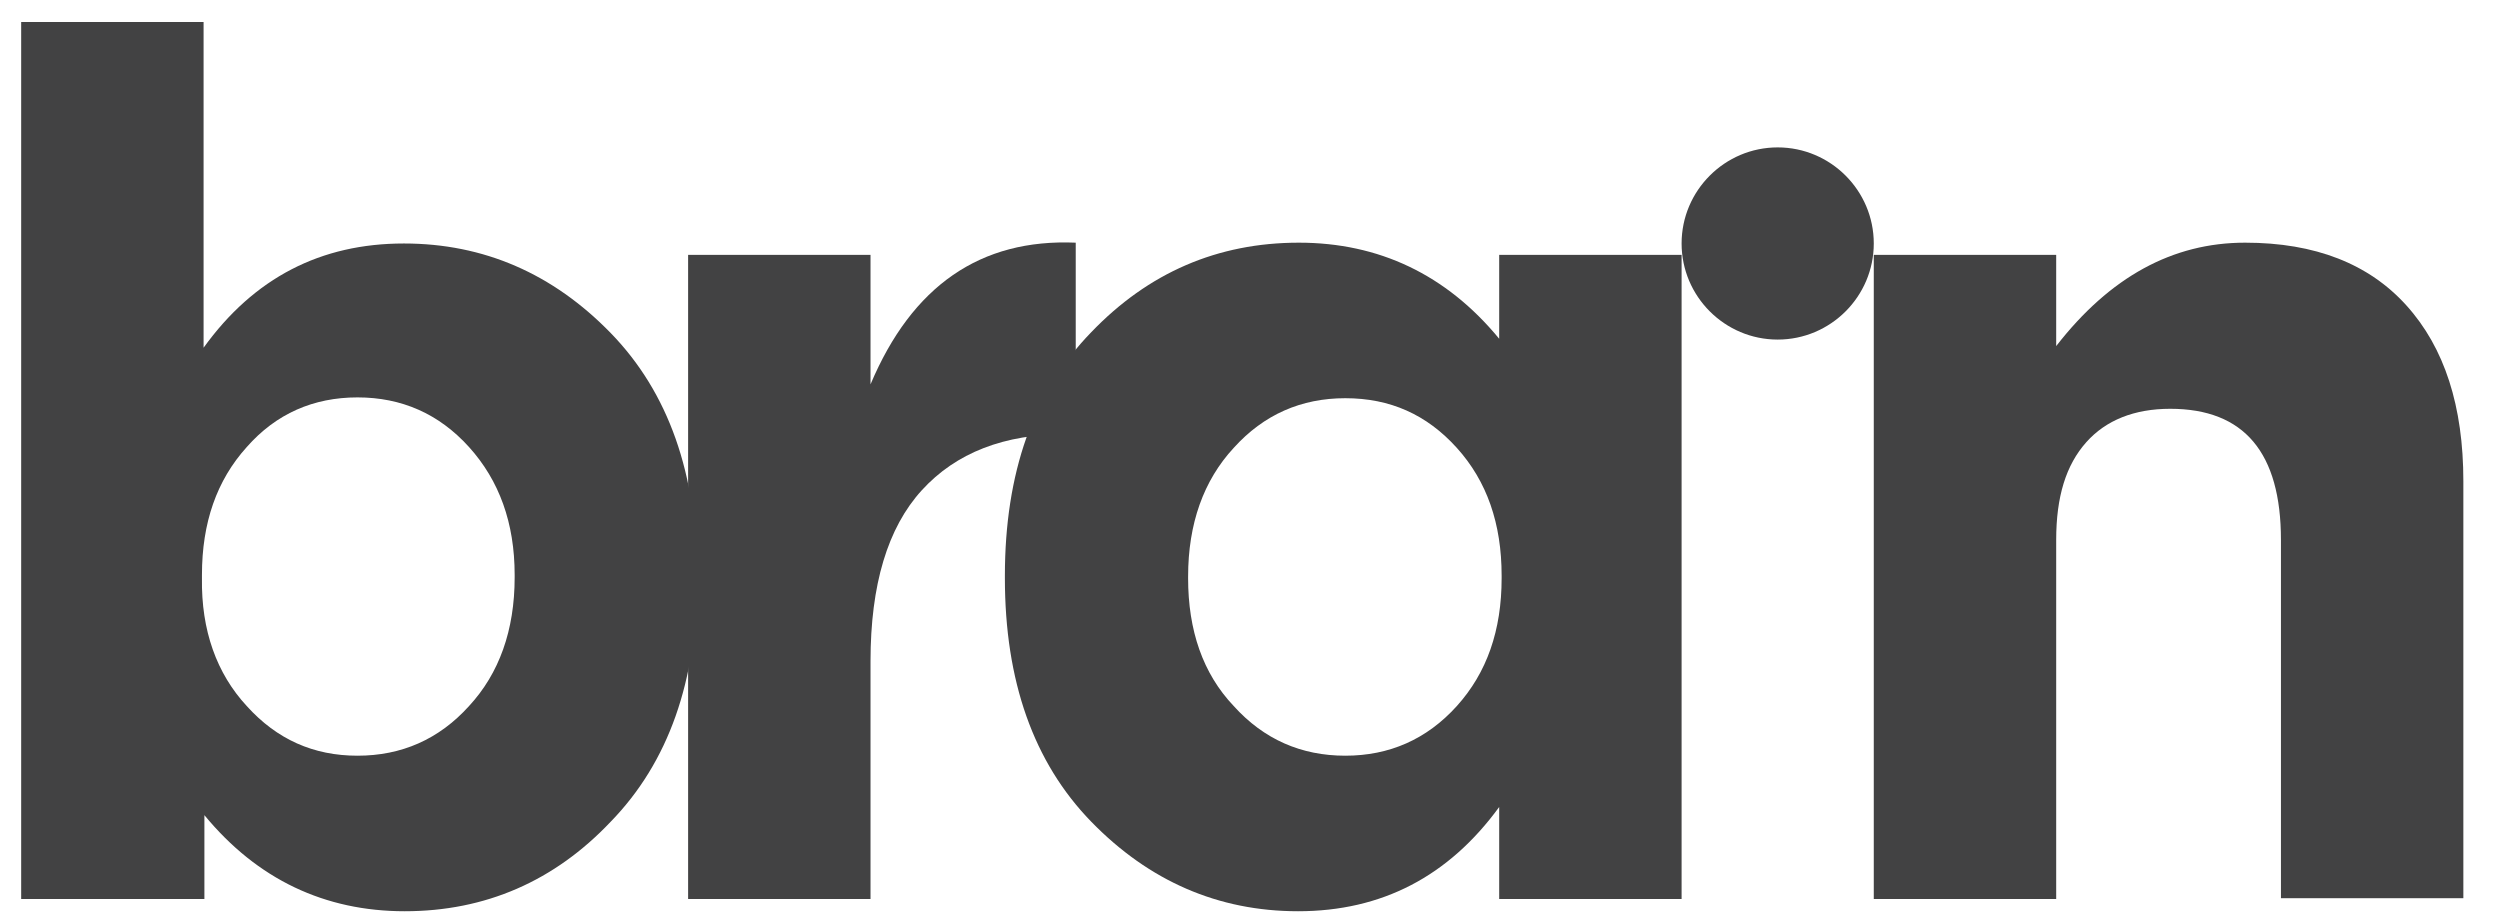 <svg xmlns="http://www.w3.org/2000/svg" xmlns:xlink="http://www.w3.org/1999/xlink" id="Capa_1" x="0px" y="0px" viewBox="0 0 307 113" style="enable-background:new 0 0 307 113;" xml:space="preserve"><style type="text/css">	.st0{fill:#424243;}</style><g>	<path class="st0" d="M49.7,111.9c-9.8,0-18.1-3.9-24.6-11.8v10.3H2.6V2.7H25v40c6.2-8.6,14.4-12.8,24.6-12.8  c9.8,0,18.3,3.7,25.4,11c7.1,7.3,10.6,17.3,10.6,29.9V71c0,12.6-3.5,22.6-10.6,29.9C68.1,108.2,59.6,111.9,49.7,111.9z M30.3,86.7  c3.7,4.1,8.2,6.1,13.6,6.1c5.4,0,10-2,13.7-6.1c3.7-4,5.6-9.3,5.6-15.8v-0.3c0-6.4-1.9-11.6-5.6-15.7c-3.7-4.1-8.3-6.1-13.7-6.1  c-5.4,0-10,2-13.6,6.1c-3.7,4.1-5.5,9.3-5.5,15.7V71C24.7,77.4,26.6,82.7,30.3,86.7z"></path>	<path class="st0" d="M84.5,110.4V31.3h22.4v15.9c5.1-12.1,13.5-17.9,25.2-17.4v23.5H131c-7.7,0-13.6,2.3-17.8,6.9  c-4.2,4.6-6.3,11.6-6.3,21v29.2H84.5z"></path>	<path class="st0" d="M159.4,111.9c-9.8,0-18.3-3.7-25.4-11c-7.1-7.3-10.6-17.3-10.6-29.9v-0.3c0-12.6,3.5-22.6,10.6-29.9  c7-7.3,15.5-11,25.5-11c9.8,0,18.1,3.9,24.6,11.8V31.3h22.4v79.1h-22.4V99.1C177.9,107.6,169.7,111.9,159.4,111.9z M151.5,86.7  c3.7,4.1,8.3,6.1,13.7,6.1c5.4,0,10-2,13.7-6.1c3.7-4.1,5.5-9.3,5.5-15.7v-0.3c0-6.4-1.8-11.6-5.5-15.7c-3.7-4.1-8.2-6.1-13.7-6.1  c-5.4,0-10,2-13.7,6.1c-3.7,4-5.6,9.3-5.6,15.8V71C145.9,77.4,147.7,82.7,151.5,86.7z"></path>	<path class="st0" d="M230.1,110.4V31.3h22.4v11.2c6.6-8.5,14.3-12.7,23.2-12.7c8.6,0,15.2,2.6,19.8,7.7c4.7,5.2,7,12.4,7,21.6v51.2  h-22.4V66.3c0-10.7-4.5-16.1-13.6-16.1c-4.4,0-7.9,1.4-10.3,4.1c-2.5,2.8-3.7,6.7-3.7,12v44.1H230.1z"></path>	<path class="st0" d="M218.3,41.7L218.3,41.7c-6.5,0-11.8-5.3-11.8-11.8v0c0-6.5,5.3-11.8,11.8-11.8h0c6.5,0,11.8,5.3,11.8,11.8v0  C230.1,36.4,224.8,41.7,218.3,41.7z"></path></g></svg>